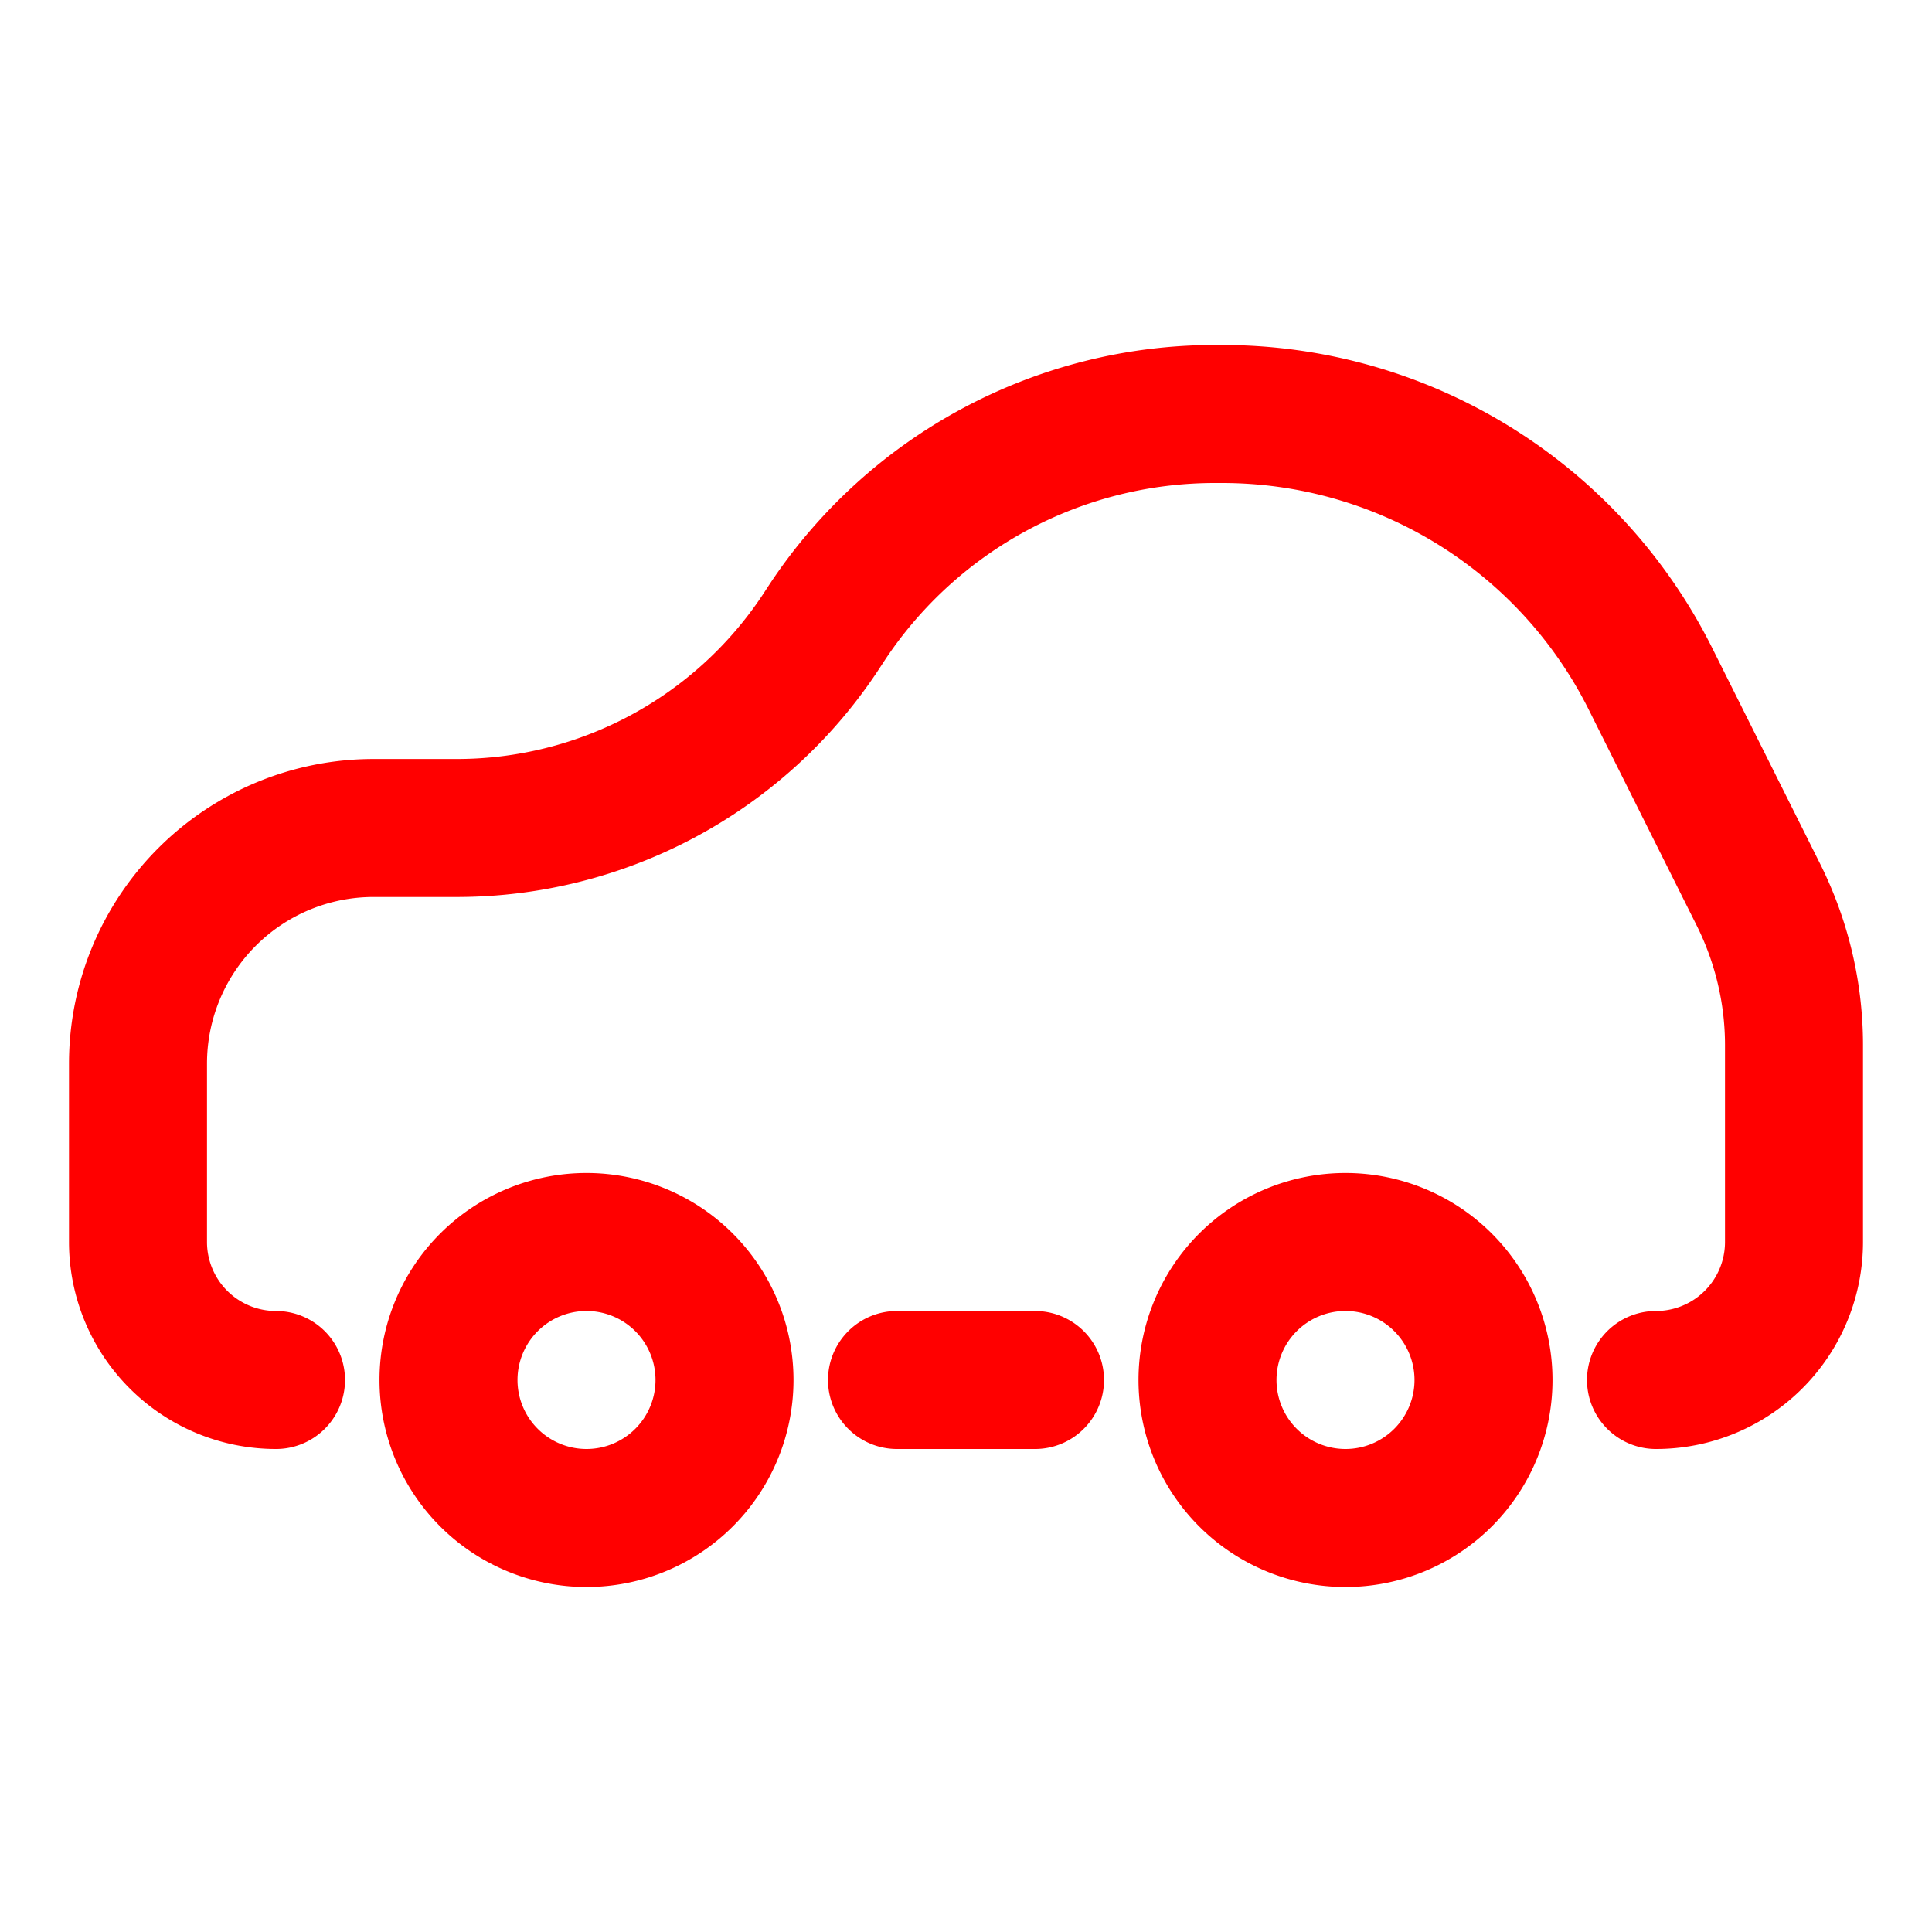 <svg xmlns="http://www.w3.org/2000/svg" width="16" height="16" fill="none" viewBox="0 0 14 14"><path stroke="red" d="M3.25 10a1 1 0 1 0 2 0 1 1 0 0 0-2 0Zm5.5 0a1 1 0 1 0 2 0 1 1 0 0 0-2 0Z"/><path stroke="red" stroke-linecap="round" d="M2 10v0a1 1 0 0 1-1-1V7.707c0-.453.18-.887.5-1.207v0c.32-.32.754-.5 1.207-.5h.602a3.16 3.16 0 0 0 2.63-1.407L6 4.5A3.37 3.37 0 0 1 8.803 3h.053a3.47 3.47 0 0 1 3.103 1.917l.785 1.57c.168.338.256.71.256 1.086V9a1 1 0 0 1-1 1v0m-5.5 0h1"/></svg>